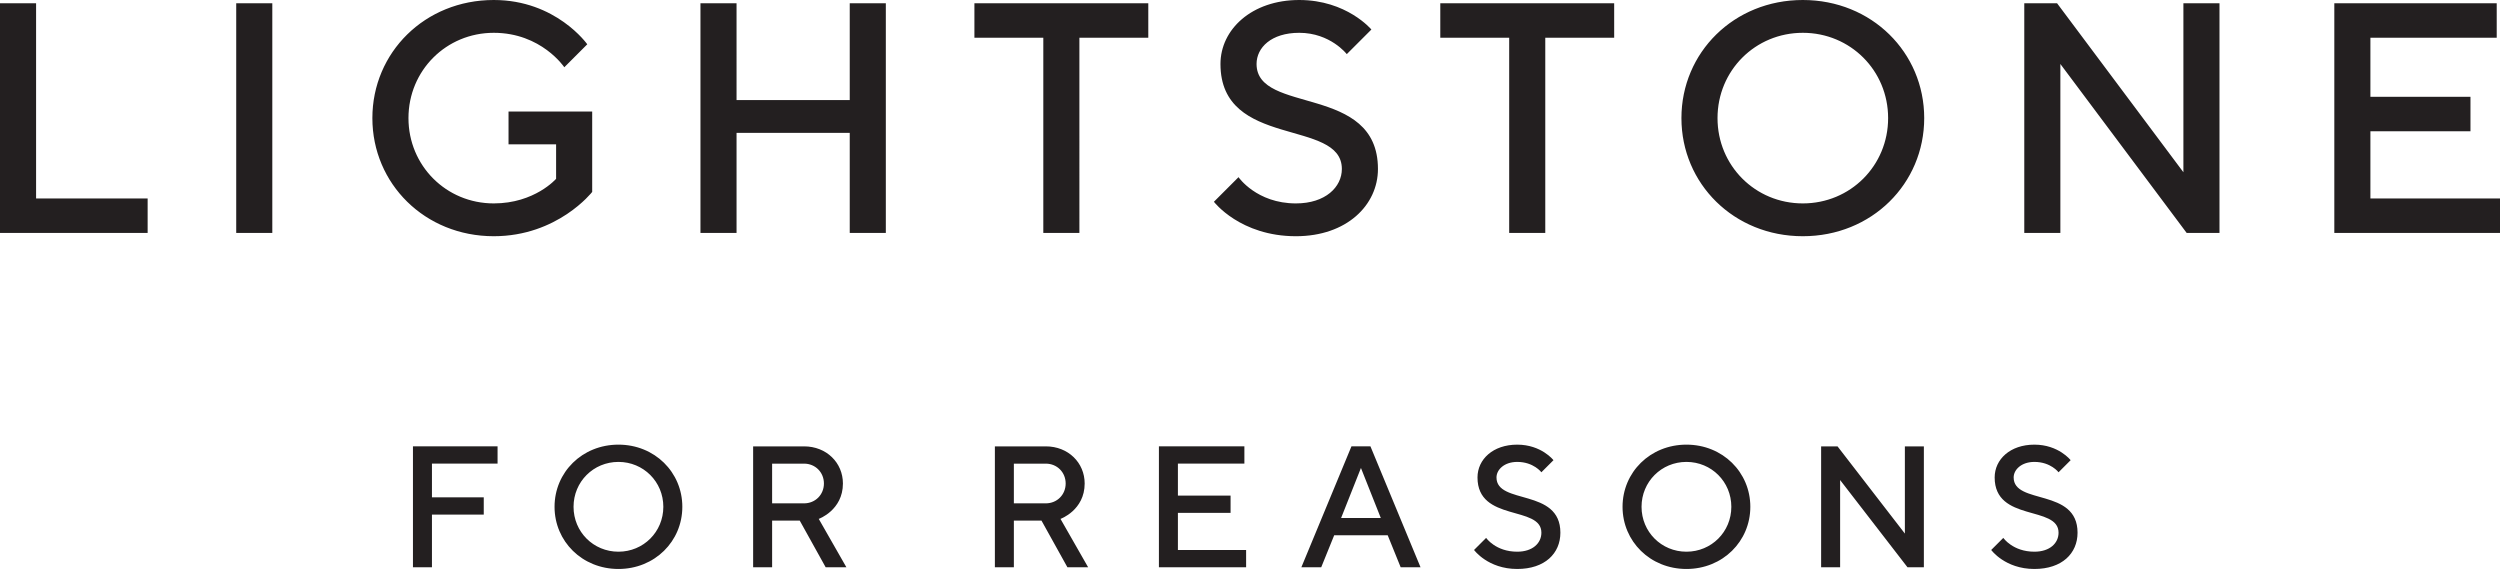 <?xml version="1.0" encoding="UTF-8"?>
<svg id="Layer_1" xmlns="http://www.w3.org/2000/svg" xmlns:xlink="http://www.w3.org/1999/xlink" version="1.1" viewBox="0 0 289.56 65.9">
  <!-- Generator: Adobe Illustrator 29.0.1, SVG Export Plug-In . SVG Version: 2.1.0 Build 192)  -->
  <defs>
    <style>
      .st0 {
        fill: none;
      }

      .st1 {
        fill: #231f20;
      }

      .st2 {
        clip-path: url(#clippath);
      }
    </style>
    <clipPath id="clippath">
      <rect class="st0" width="289.56" height="65.9"/>
    </clipPath>
  </defs>
  <g class="st2">
    <path class="st1" d="M238.43,61.7c0,1.2-1,2.2-2.8,2.2-2.5,0-3.6-1.6-3.6-1.6l-1.4,1.4s1.6,2.2,5,2.2c3.2,0,5-1.8,5-4.2,0-5.2-7.4-3.2-7.4-6.4,0-.9.9-1.8,2.4-1.8,1.9,0,2.8,1.2,2.8,1.2l1.4-1.4s-1.4-1.8-4.2-1.8-4.6,1.7-4.6,3.8c0,5.2,7.4,3.2,7.4,6.4M220.63,51.7v10.1l-7.8-10.1h-1.9v14h2.2v-10.1l7.8,10.1h1.9v-14h-2.2ZM187.93,58.7c0,4,3.2,7.2,7.4,7.2s7.4-3.2,7.4-7.2-3.2-7.2-7.4-7.2-7.4,3.2-7.4,7.2M190.13,58.7c0-2.9,2.3-5.2,5.2-5.2s5.2,2.3,5.2,5.2-2.3,5.2-5.2,5.2-5.2-2.3-5.2-5.2M178.53,61.7c0,1.2-1,2.2-2.8,2.2-2.5,0-3.6-1.6-3.6-1.6l-1.4,1.4s1.6,2.2,5,2.2c3.2,0,5-1.8,5-4.2,0-5.2-7.4-3.2-7.4-6.4,0-.9.9-1.8,2.4-1.8,1.9,0,2.8,1.2,2.8,1.2l1.4-1.4s-1.4-1.8-4.2-1.8-4.6,1.7-4.6,3.8c0,5.2,7.4,3.2,7.4,6.4M157.63,54.2l2.3,5.8h-4.6l2.3-5.8ZM150.73,65.7h2.3l1.5-3.7h6.2l1.5,3.7h2.3l-5.8-14h-2.2l-5.8,14ZM136.43,63.7v-4.3h6.1v-2h-6.1v-3.7h7.7v-2h-9.9v14h10.1v-2h-7.9ZM123.43,56c0,1.3-1,2.3-2.3,2.3h-3.7v-4.6h3.7c1.3,0,2.3,1,2.3,2.3M115.23,65.7h2.2v-5.4h3.2l3,5.4h2.4l-3.2-5.6s2.8-1,2.8-4.1c0-2.4-1.9-4.3-4.5-4.3h-5.9v14ZM95.43,56c0,1.3-1,2.3-2.3,2.3h-3.7v-4.6h3.7c1.3,0,2.3,1,2.3,2.3M87.23,65.7h2.2v-5.4h3.2l3,5.4h2.4l-3.2-5.6s2.8-1,2.8-4.1c0-2.4-1.9-4.3-4.5-4.3h-5.9v14ZM64.23,58.7c0,4,3.2,7.2,7.4,7.2s7.4-3.2,7.4-7.2-3.2-7.2-7.4-7.2-7.4,3.2-7.4,7.2M66.43,58.7c0-2.9,2.3-5.2,5.2-5.2s5.2,2.3,5.2,5.2-2.3,5.2-5.2,5.2-5.2-2.3-5.2-5.2M47.83,51.7v14h2.2v-6.1h6v-2h-6v-3.9h7.6v-2h-9.8Z"/>
    <path class="st1" d="M270.37,26.98h19.19v-3.99h-15.01v-7.79h11.59v-3.99h-11.59v-6.84h14.63V.38h-18.81v26.6ZM234.46,26.98h4.18V7.41l14.63,19.57h3.8V.38h-4.18v19.57L238.26.38h-3.8v26.6ZM194.75,13.68c0,7.6,6.08,13.68,14.06,13.68s14.06-6.08,14.06-13.68-6.08-13.68-14.06-13.68-14.06,6.08-14.06,13.68M198.93,13.68c0-5.51,4.37-9.88,9.88-9.88s9.88,4.37,9.88,9.88-4.37,9.88-9.88,9.88-9.88-4.37-9.88-9.88M174.8,26.98h4.18V4.37h7.98V.38h-20.14v3.99h7.98v22.61ZM140.6,23.37s3.04,3.99,9.5,3.99c5.89,0,9.5-3.61,9.5-7.79,0-9.88-14.06-6.27-14.06-12.16,0-1.9,1.71-3.61,4.94-3.61,3.61,0,5.51,2.47,5.51,2.47l2.85-2.85s-2.85-3.42-8.36-3.42-9.12,3.42-9.12,7.41c0,9.88,14.06,6.27,14.06,12.16,0,2.09-1.9,3.99-5.32,3.99-4.56,0-6.65-3.04-6.65-3.04l-2.85,2.85ZM120.84,26.98h4.18V4.37h7.98V.38h-20.14v3.99h7.98v22.61ZM81.13,26.98h4.18v-11.59h13.11v11.59h4.18V.38h-4.18v11.21h-13.11V.38h-4.18v26.6ZM58.9,16.72h5.51v3.99s-2.47,2.85-7.22,2.85c-5.51,0-9.88-4.37-9.88-9.88s4.37-9.88,9.88-9.88,8.17,3.99,8.17,3.99l2.66-2.66s-3.61-5.13-10.83-5.13c-7.98,0-14.06,6.08-14.06,13.68s6.08,13.68,14.06,13.68c7.41,0,11.4-5.13,11.4-5.13v-9.31h-9.69v3.8ZM27.36,26.98h4.18V.38h-4.18v26.6ZM0,26.98h17.1v-3.99H4.18V.38H0v26.6Z"/>
  </g>
</svg>